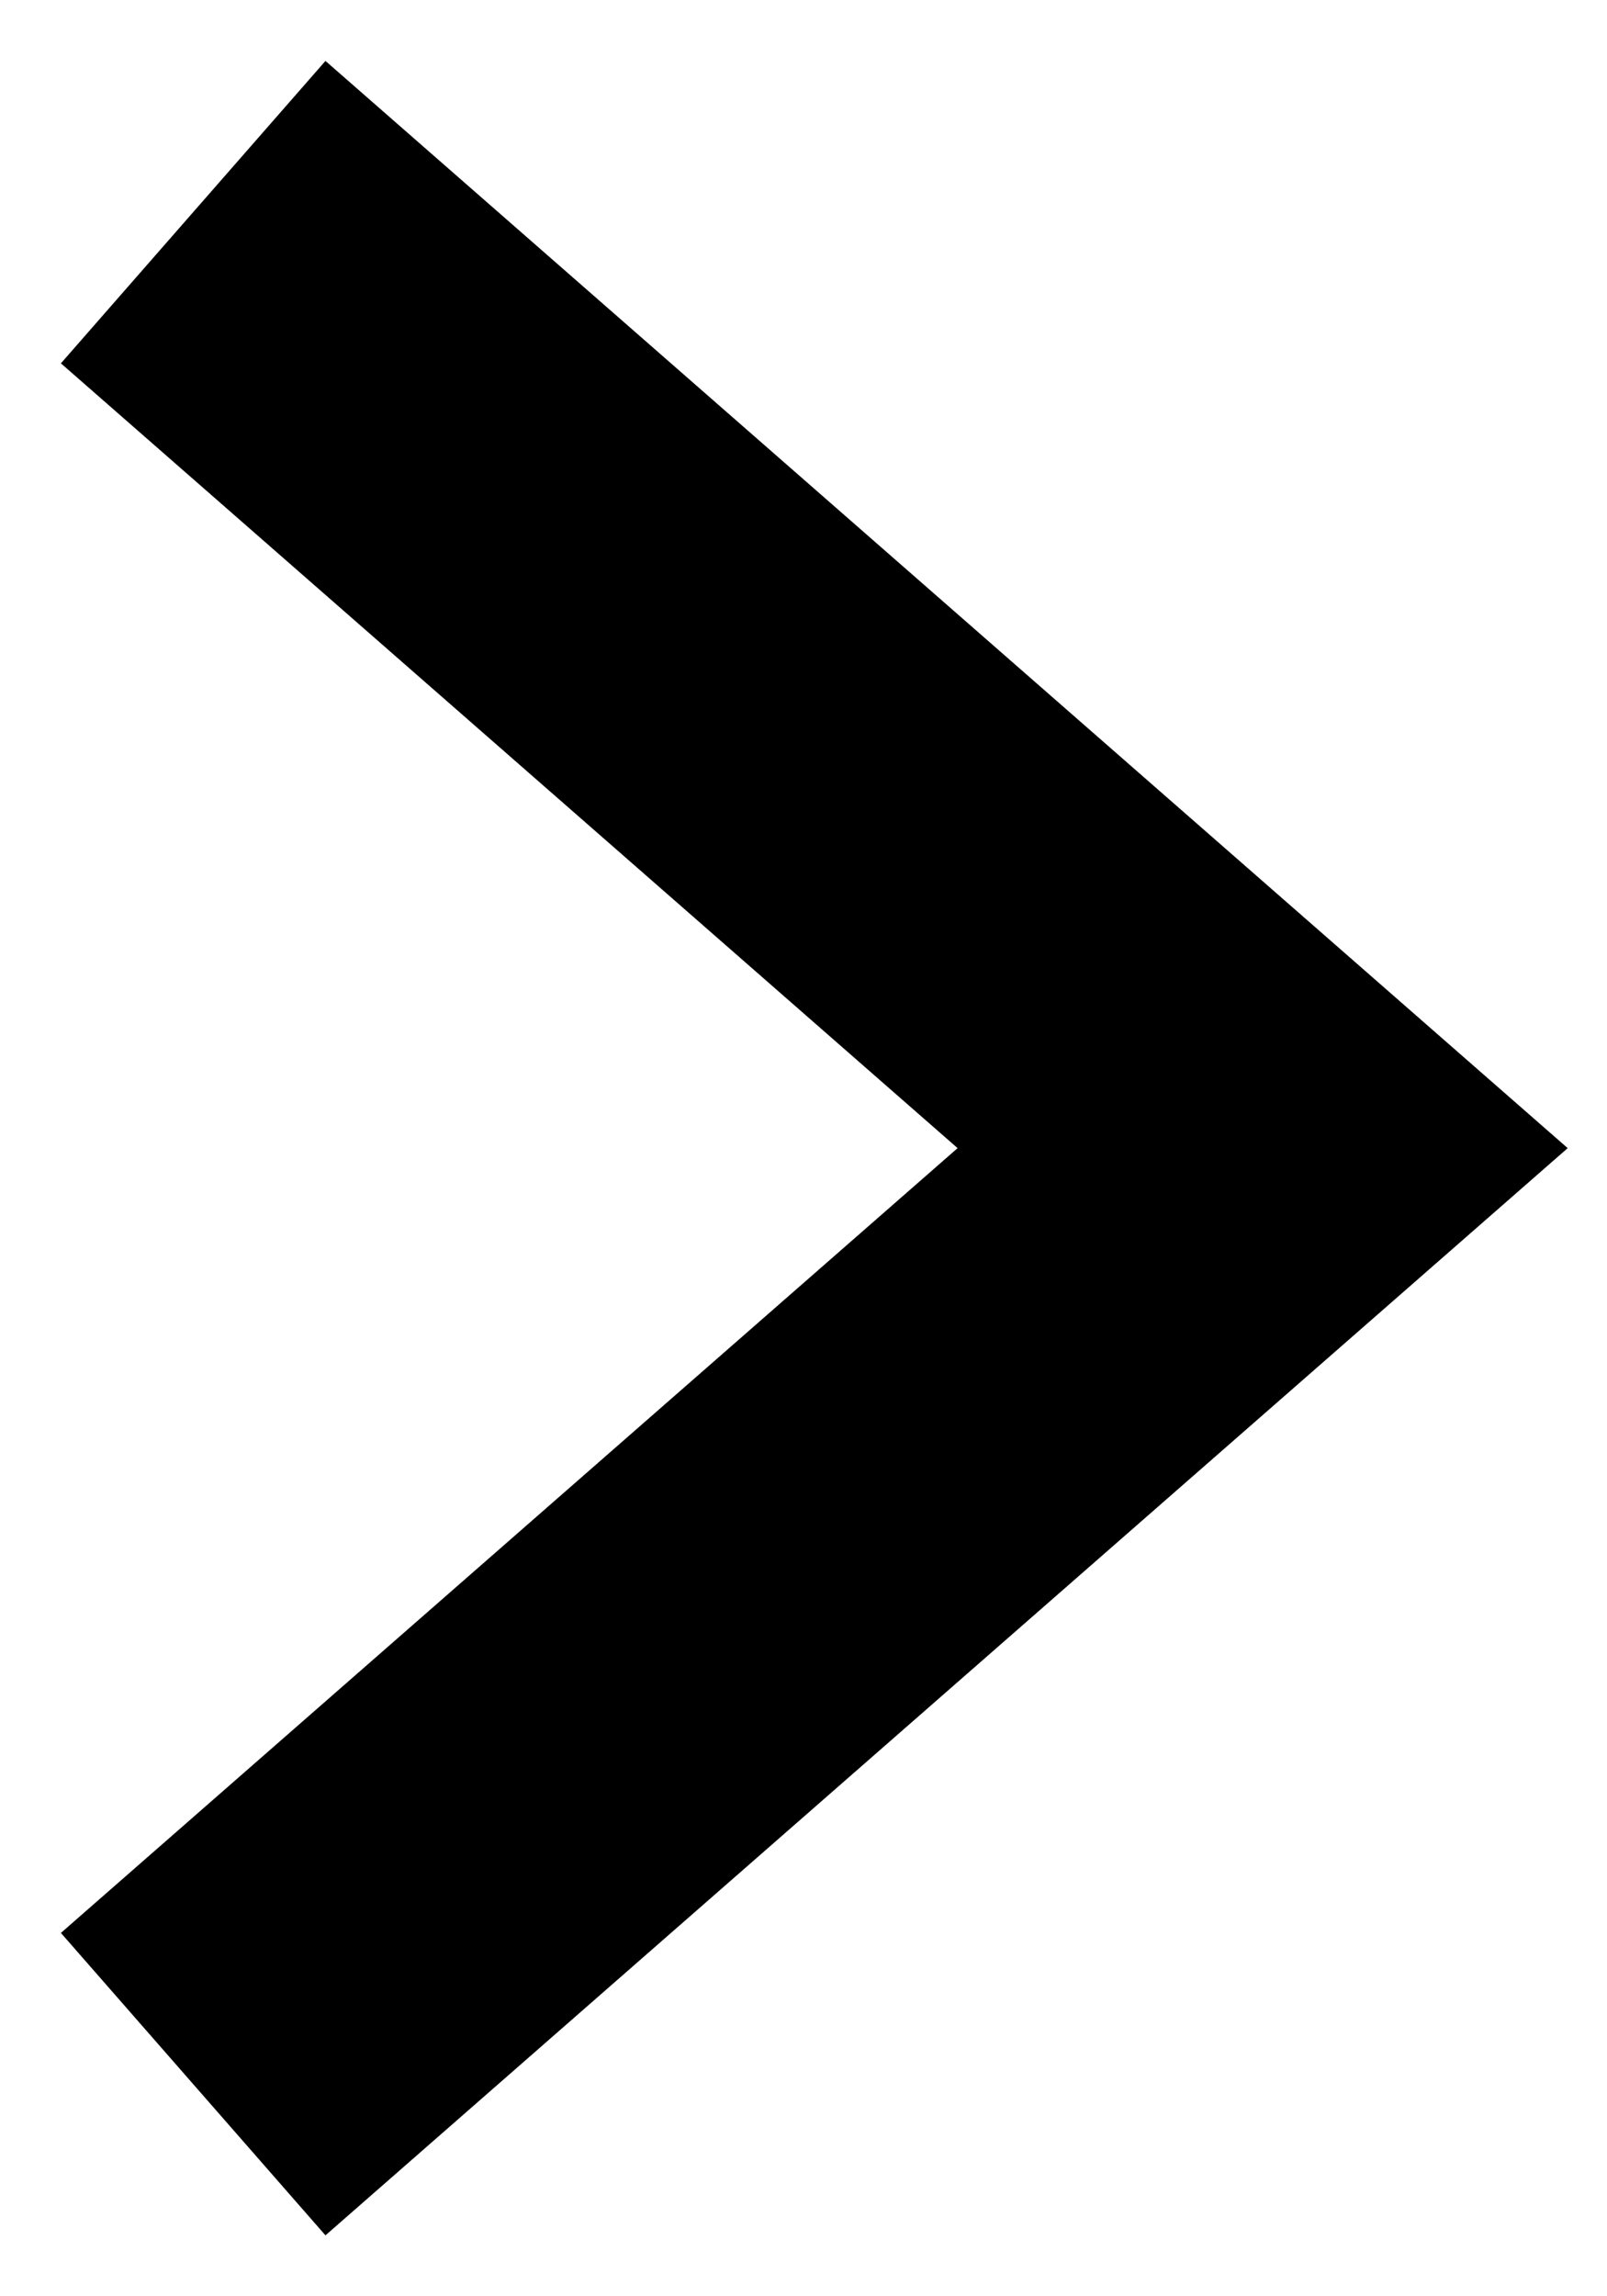 <?xml version="1.0" encoding="UTF-8"?> <svg xmlns="http://www.w3.org/2000/svg" width="14" height="20" viewBox="0 0 14 20" fill="none"><g clip-path="url(#clip0_361_29)"><path d="M3 17L11 10L3 3" stroke="black" stroke-width="3.5" stroke-linecap="square"></path></g><defs><clipPath id="clip0_361_29"><rect width="14" height="20" fill="white"></rect></clipPath></defs></svg> 